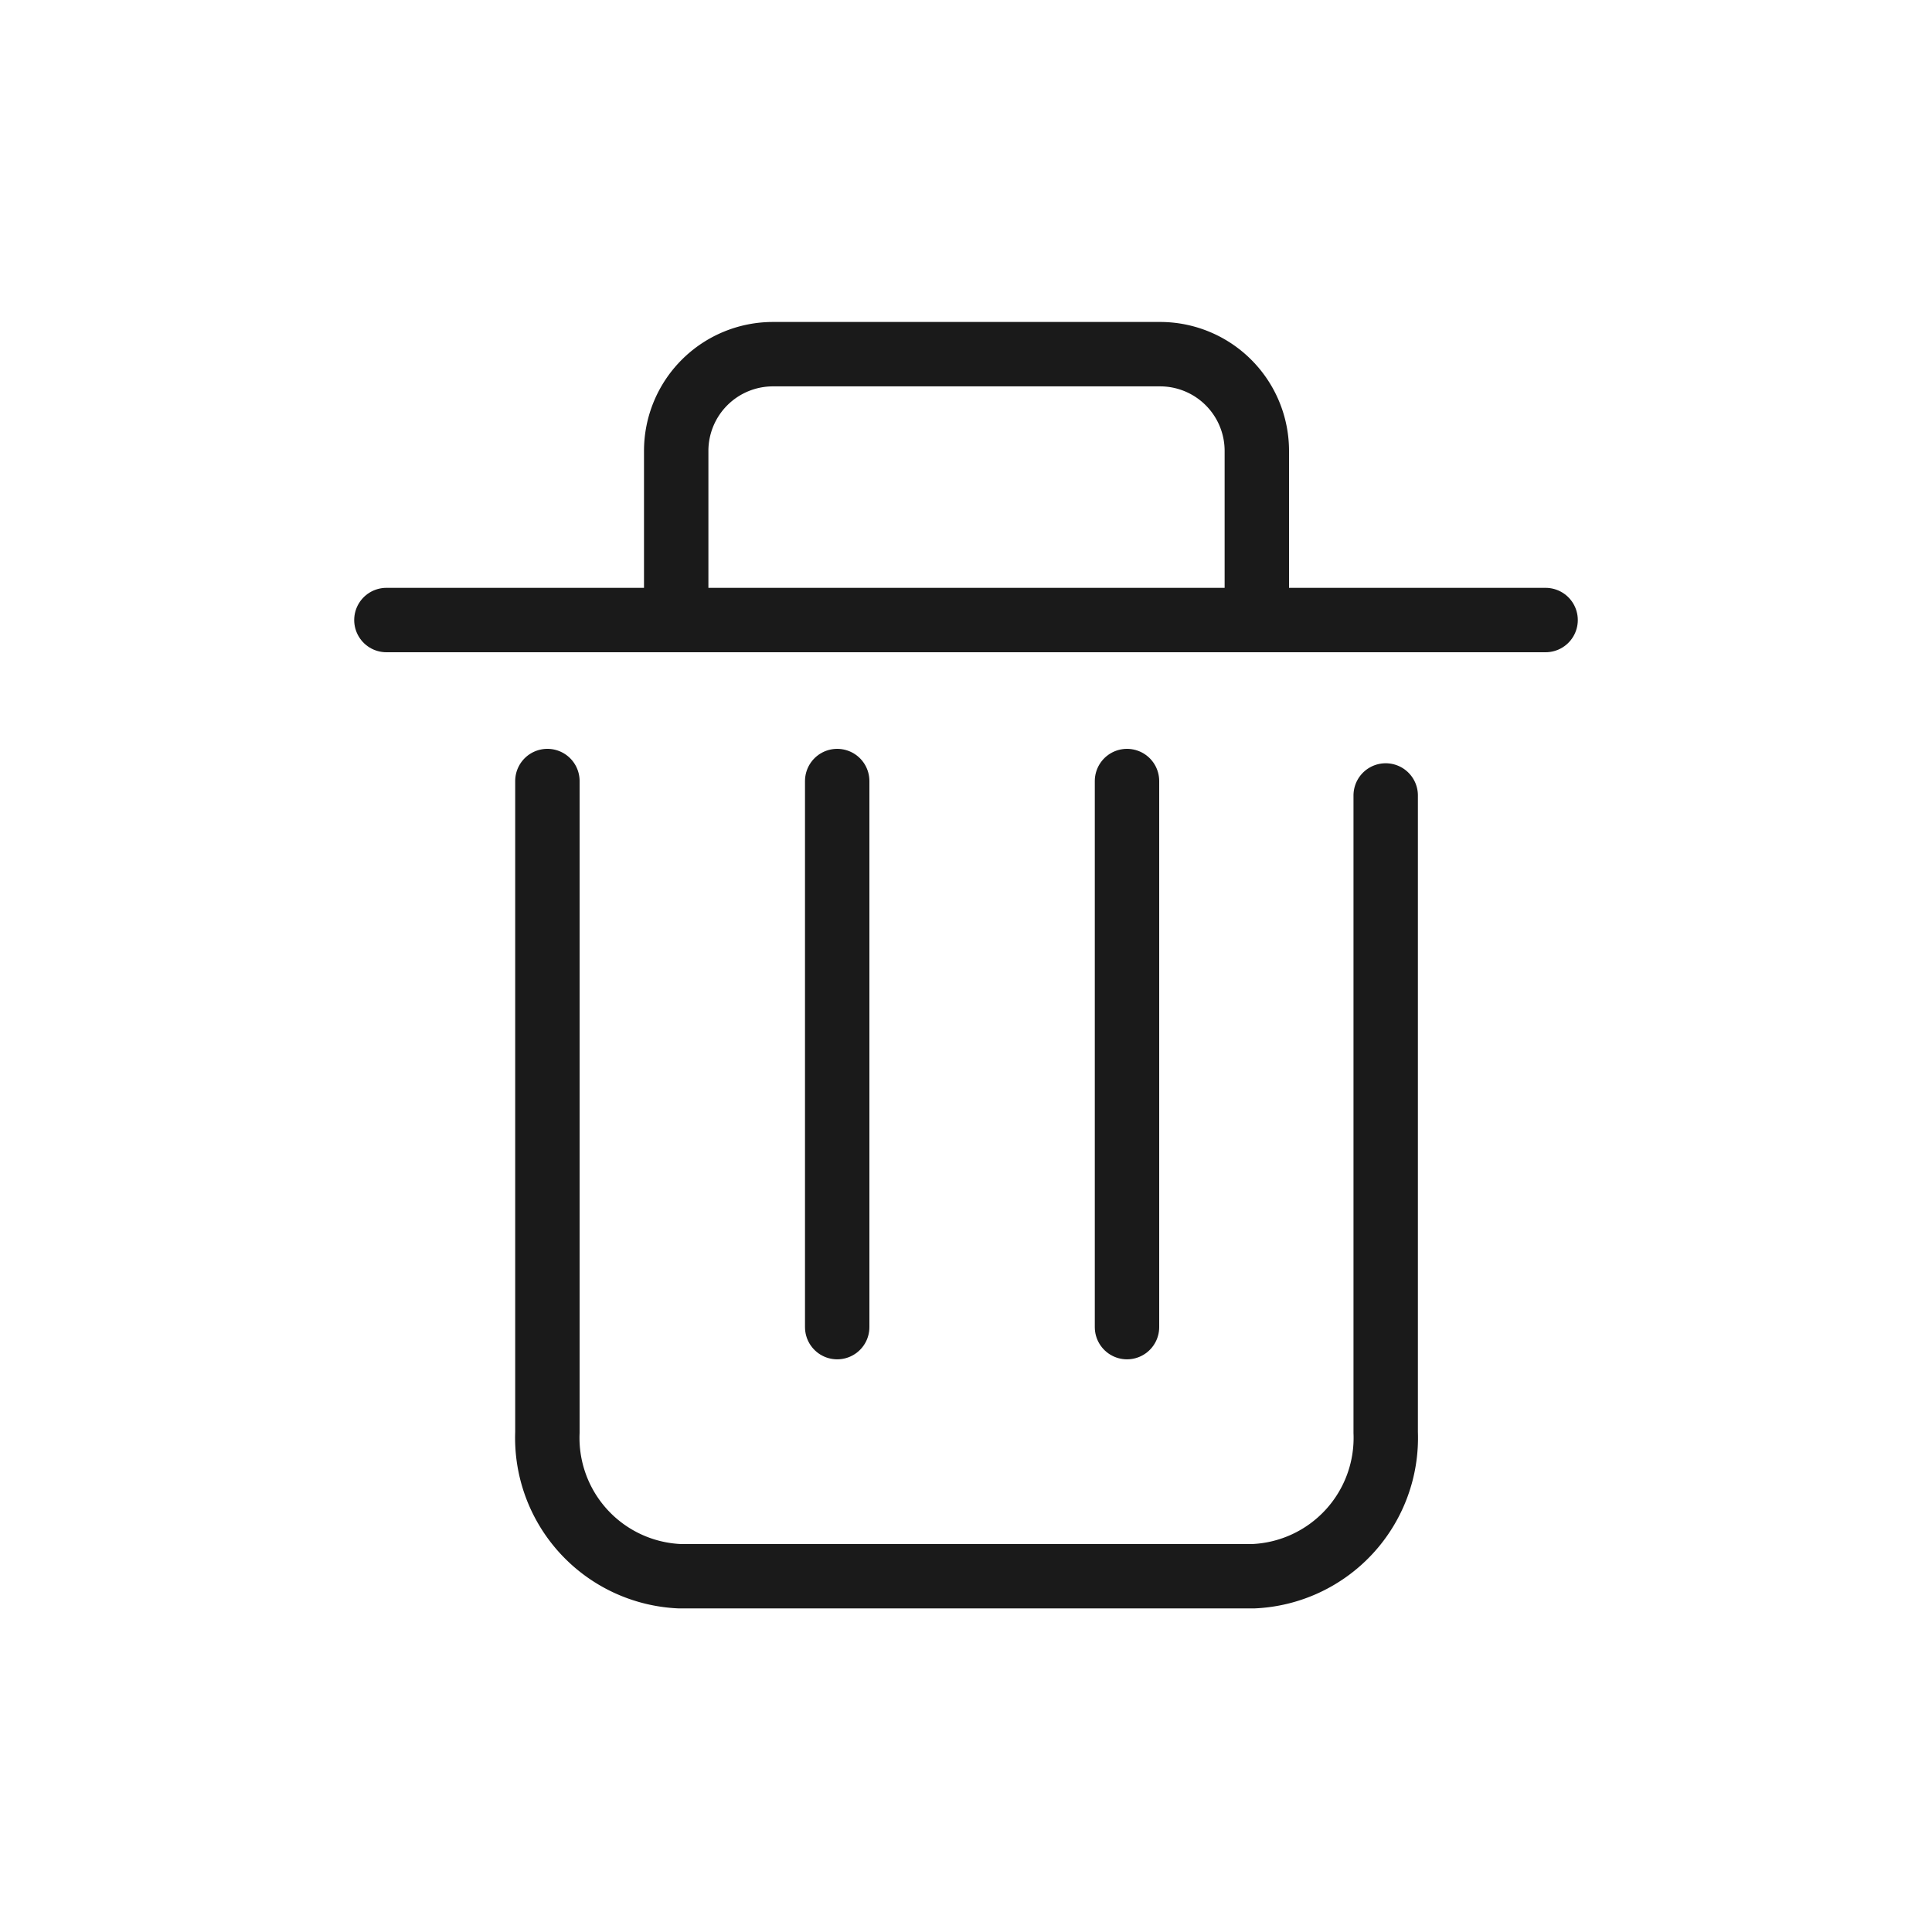 <svg xmlns="http://www.w3.org/2000/svg" xmlns:xlink="http://www.w3.org/1999/xlink" width="60" height="60" viewBox="0 0 60 60"><defs><style>.a,.c{fill:none;}.a{stroke:#707070;}.b{clip-path:url(#a);}.c{stroke:#1a1a1a;stroke-linecap:round;stroke-width:2px;}</style><clipPath id="a"><rect class="a" width="60" height="60" transform="translate(372 8352)"/></clipPath></defs><g class="b" transform="translate(-372 -8352)"><g transform="translate(-438.5 5478.756)"><path class="c" d="M26.034,6.258V26.041a4.3,4.3,0,0,1-4.111,4.464H4.111A4.3,4.3,0,0,1,0,26.041V5.81" transform="translate(827.5 2891.69)"/><line class="c" x2="36" transform="translate(822.5 2892.5)"/><line class="c" y2="16.959" transform="translate(836.5 2897.5)"/><line class="c" y2="16.959" transform="translate(845.5 2897.5)"/><path class="c" d="M18.032,11.513V7.005A3.005,3.005,0,0,0,15.026,4H3.005A3.005,3.005,0,0,0,0,7.005v4.508" transform="translate(831.5 2880.243)"/></g></g></svg>
